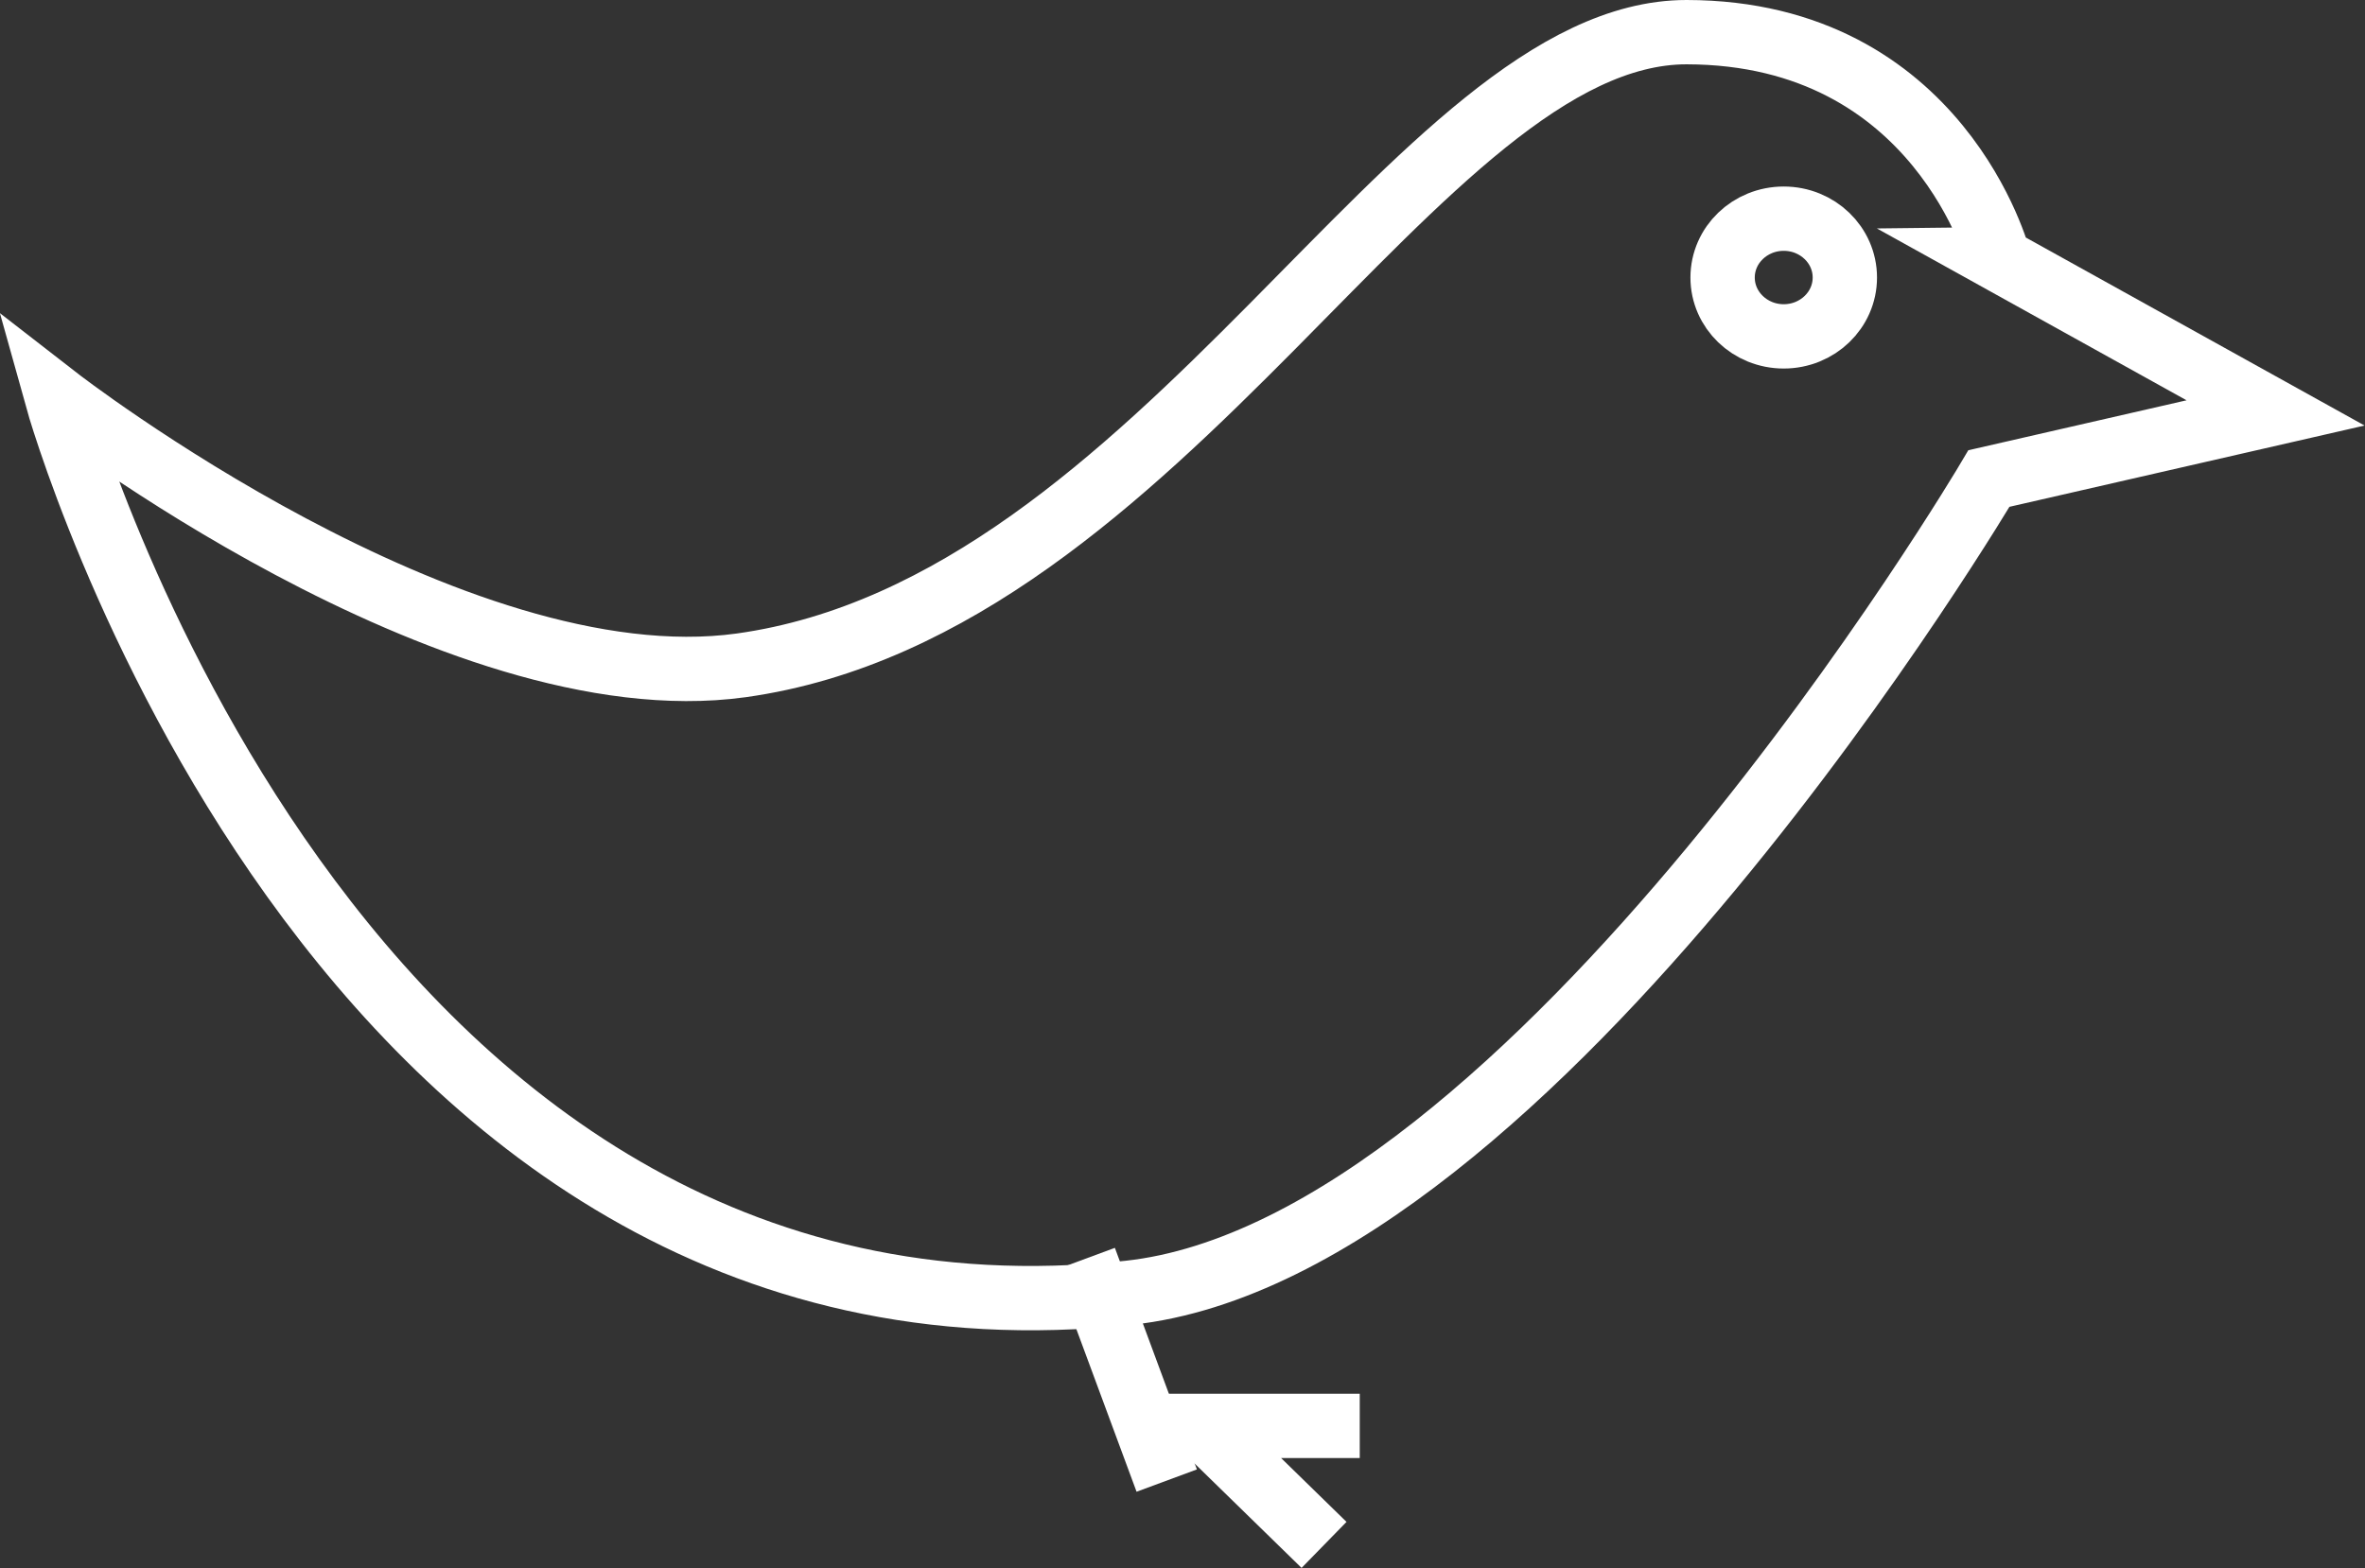 <?xml version="1.0" encoding="UTF-8"?>
<svg id="Ebene_2" data-name="Ebene 2" xmlns="http://www.w3.org/2000/svg" viewBox="0 0 73.52 48.76">
  <rect x="0" y="0" width="73.52" height="48.76" fill="#333333" stroke="none"/>
  <defs>
    <style>
      .cls-1 {
        fill: none;
        stroke: #fff;
        stroke-width: 2px;
      }
    </style>
  </defs>
  <g id="Ebene_1-2" data-name="Ebene 1">
    <g>
      <g>
        <path class="cls-1" d="M62.14,8.06s-1.83-7.05-9.71-7.06c-8.36,0-16.19,17.85-29.39,19.69C14.07,21.93,1.77,12.38,1.77,12.38c0,0,8.48,30.5,33.32,27.82,12.59-1.36,26.74-25.32,26.74-25.32l8.91-2.04-8.61-4.78Z"/>
        <path class="cls-1" d="M55.45,10.46c-1.05,0-1.9-.82-1.9-1.83s.85-1.83,1.9-1.83,1.9.82,1.9,1.83-.85,1.83-1.9,1.83Z"/>
      </g>
      <line class="cls-1" x1="33.72" y1="39.15" x2="36.27" y2="46.04"/>
      <polyline class="cls-1" points="42.27 44.34 37.37 44.34 41.16 48.04"/>
    </g>
  </g>
</svg>